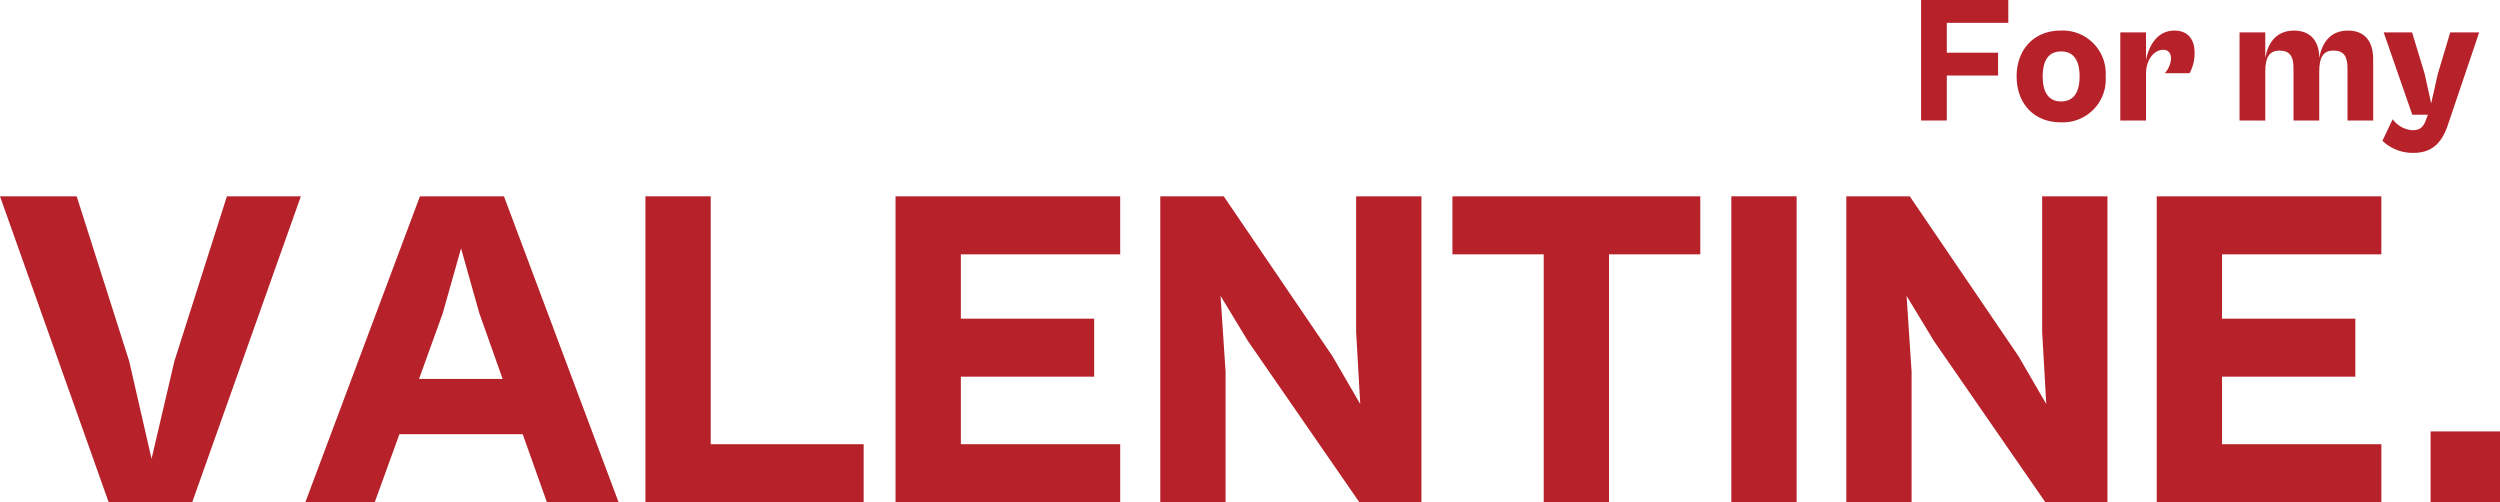 <svg id="グループ_1320" data-name="グループ 1320" xmlns="http://www.w3.org/2000/svg" xmlns:xlink="http://www.w3.org/1999/xlink" width="323.846" height="65.054" viewBox="0 0 323.846 65.054">
  <defs>
    <clipPath id="clip-path">
      <rect id="長方形_3535" data-name="長方形 3535" width="323.846" height="65.053" fill="#b7212a"/>
    </clipPath>
  </defs>
  <g id="グループ_1315" data-name="グループ 1315">
    <path id="パス_13637" data-name="パス 13637" d="M29.392,17.388l-6.8,21.349L19.633,51.393l-2.9-12.657-6.8-21.349H0L14.075,57.011H24.9L38.972,17.388Z" transform="translate(0 8.043)" fill="#b7212a"/>
    <path id="パス_13638" data-name="パス 13638" d="M44.846,32.528l2.368-8.4,2.365,8.4L52.6,41.043H41.772ZM41.89,17.388,27.047,57.011h8.99L39.23,48.2H55.2l3.134,8.812h9.286L52.771,17.388Z" transform="translate(12.51 8.042)" fill="#b7212a"/>
    <path id="パス_13639" data-name="パス 13639" d="M57.167,17.388V57.011H85.435V49.5H65.625V17.388Z" transform="translate(26.441 8.043)" fill="#b7212a"/>
    <path id="パス_13640" data-name="パス 13640" d="M79.321,17.388V57.011h29.1V49.5H87.778V40.748h17.27V33.236H87.778V24.9h20.641v-7.51Z" transform="translate(36.688 8.043)" fill="#b7212a"/>
    <path id="パス_13641" data-name="パス 13641" d="M128.139,17.388V34.953l.532,9.343-3.607-6.21-14.075-20.7h-8.221V57.011h8.458V40.1l-.651-9.818,3.55,5.855,14.428,20.876H136.6V17.388Z" transform="translate(47.533 8.043)" fill="#b7212a"/>
    <path id="パス_13642" data-name="パス 13642" d="M128.643,17.388V24.9h11.827V57.011h8.456V24.9h11.827v-7.51Z" transform="translate(59.501 8.043)" fill="#b7212a"/>
    <rect id="長方形_3533" data-name="長方形 3533" width="8.458" height="39.623" transform="translate(224.273 25.43)" fill="#b7212a"/>
    <path id="パス_13643" data-name="パス 13643" d="M188.9,17.388V34.953l.532,9.343-3.607-6.21-14.077-20.7h-8.219V57.011h8.456V40.1l-.649-9.818,3.548,5.855,14.429,20.876h8.042V17.388Z" transform="translate(75.639 8.043)" fill="#b7212a"/>
    <path id="パス_13644" data-name="パス 13644" d="M191.025,17.388V57.011h29.1V49.5H199.483V40.748h17.268V33.236H199.483V24.9h20.639v-7.51Z" transform="translate(88.354 8.043)" fill="#b7212a"/>
    <rect id="長方形_3534" data-name="長方形 3534" width="8.99" height="9.167" transform="translate(314.856 55.886)" fill="#b7212a"/>
    <path id="パス_13645" data-name="パス 13645" d="M170.153,0V15.61h3.333V9.786h6.638V6.826h-6.638V2.959h7.966V0Z" transform="translate(78.701 0)" fill="#b7212a"/>
    <g id="グループ_1314" data-name="グループ 1314" transform="translate(0 0)">
      <g id="グループ_1313" data-name="グループ 1313" clip-path="url(#clip-path)">
        <path id="パス_13646" data-name="パス 13646" d="M178.616,8.649c0-3.472,2.236-5.941,5.707-5.941a5.571,5.571,0,0,1,5.827,5.941,5.559,5.559,0,0,1-5.827,5.941c-3.471,0-5.707-2.445-5.707-5.941m8.154,0c0-2.353-.978-3.238-2.4-3.238-1.4,0-2.377.885-2.377,3.238,0,2.33.978,3.238,2.377,3.238,1.422,0,2.4-.908,2.4-3.238" transform="translate(82.615 1.253)" fill="#b7212a"/>
        <path id="パス_13647" data-name="パス 13647" d="M187.8,14.357V2.941h3.33V6.528c.373-1.91,1.492-3.82,3.683-3.82,1.676,0,2.609,1.072,2.609,2.865a5.319,5.319,0,0,1-.652,2.657h-3.215a3.052,3.052,0,0,0,.815-1.888c0-.652-.3-1.142-1.025-1.142-1.141,0-2.214,1.234-2.214,3.122v6.034Z" transform="translate(86.861 1.253)" fill="#b7212a"/>
        <path id="パス_13648" data-name="パス 13648" d="M198.361,14.357V2.941h3.33V6.225c.351-1.863,1.376-3.517,3.728-3.517,2.1,0,3.263,1.328,3.263,3.542.35-1.888,1.373-3.542,3.727-3.542,2.1,0,3.263,1.328,3.263,3.681v7.968H212.34v-6.8c0-1.49-.467-2.26-1.818-2.26-1.328,0-1.84.886-1.84,2.75v6.314h-3.333v-6.8c0-1.49-.465-2.26-1.816-2.26-1.328,0-1.841.886-1.841,2.75v6.314Z" transform="translate(91.748 1.253)" fill="#b7212a"/>
        <path id="パス_13649" data-name="パス 13649" d="M211.015,16.917l1.328-2.8a3.449,3.449,0,0,0,2.562,1.422c.886,0,1.4-.3,1.771-1.4l.233-.605h-2.026L211.177,2.868h3.681l1.631,5.382.84,3.822.861-3.822L219.8,2.868h3.75l-4.1,12.116c-.886,2.539-2.308,3.494-4.45,3.494a5.7,5.7,0,0,1-3.984-1.561" transform="translate(97.6 1.327)" fill="#b7212a"/>
      </g>
    </g>
  </g>
</svg>
